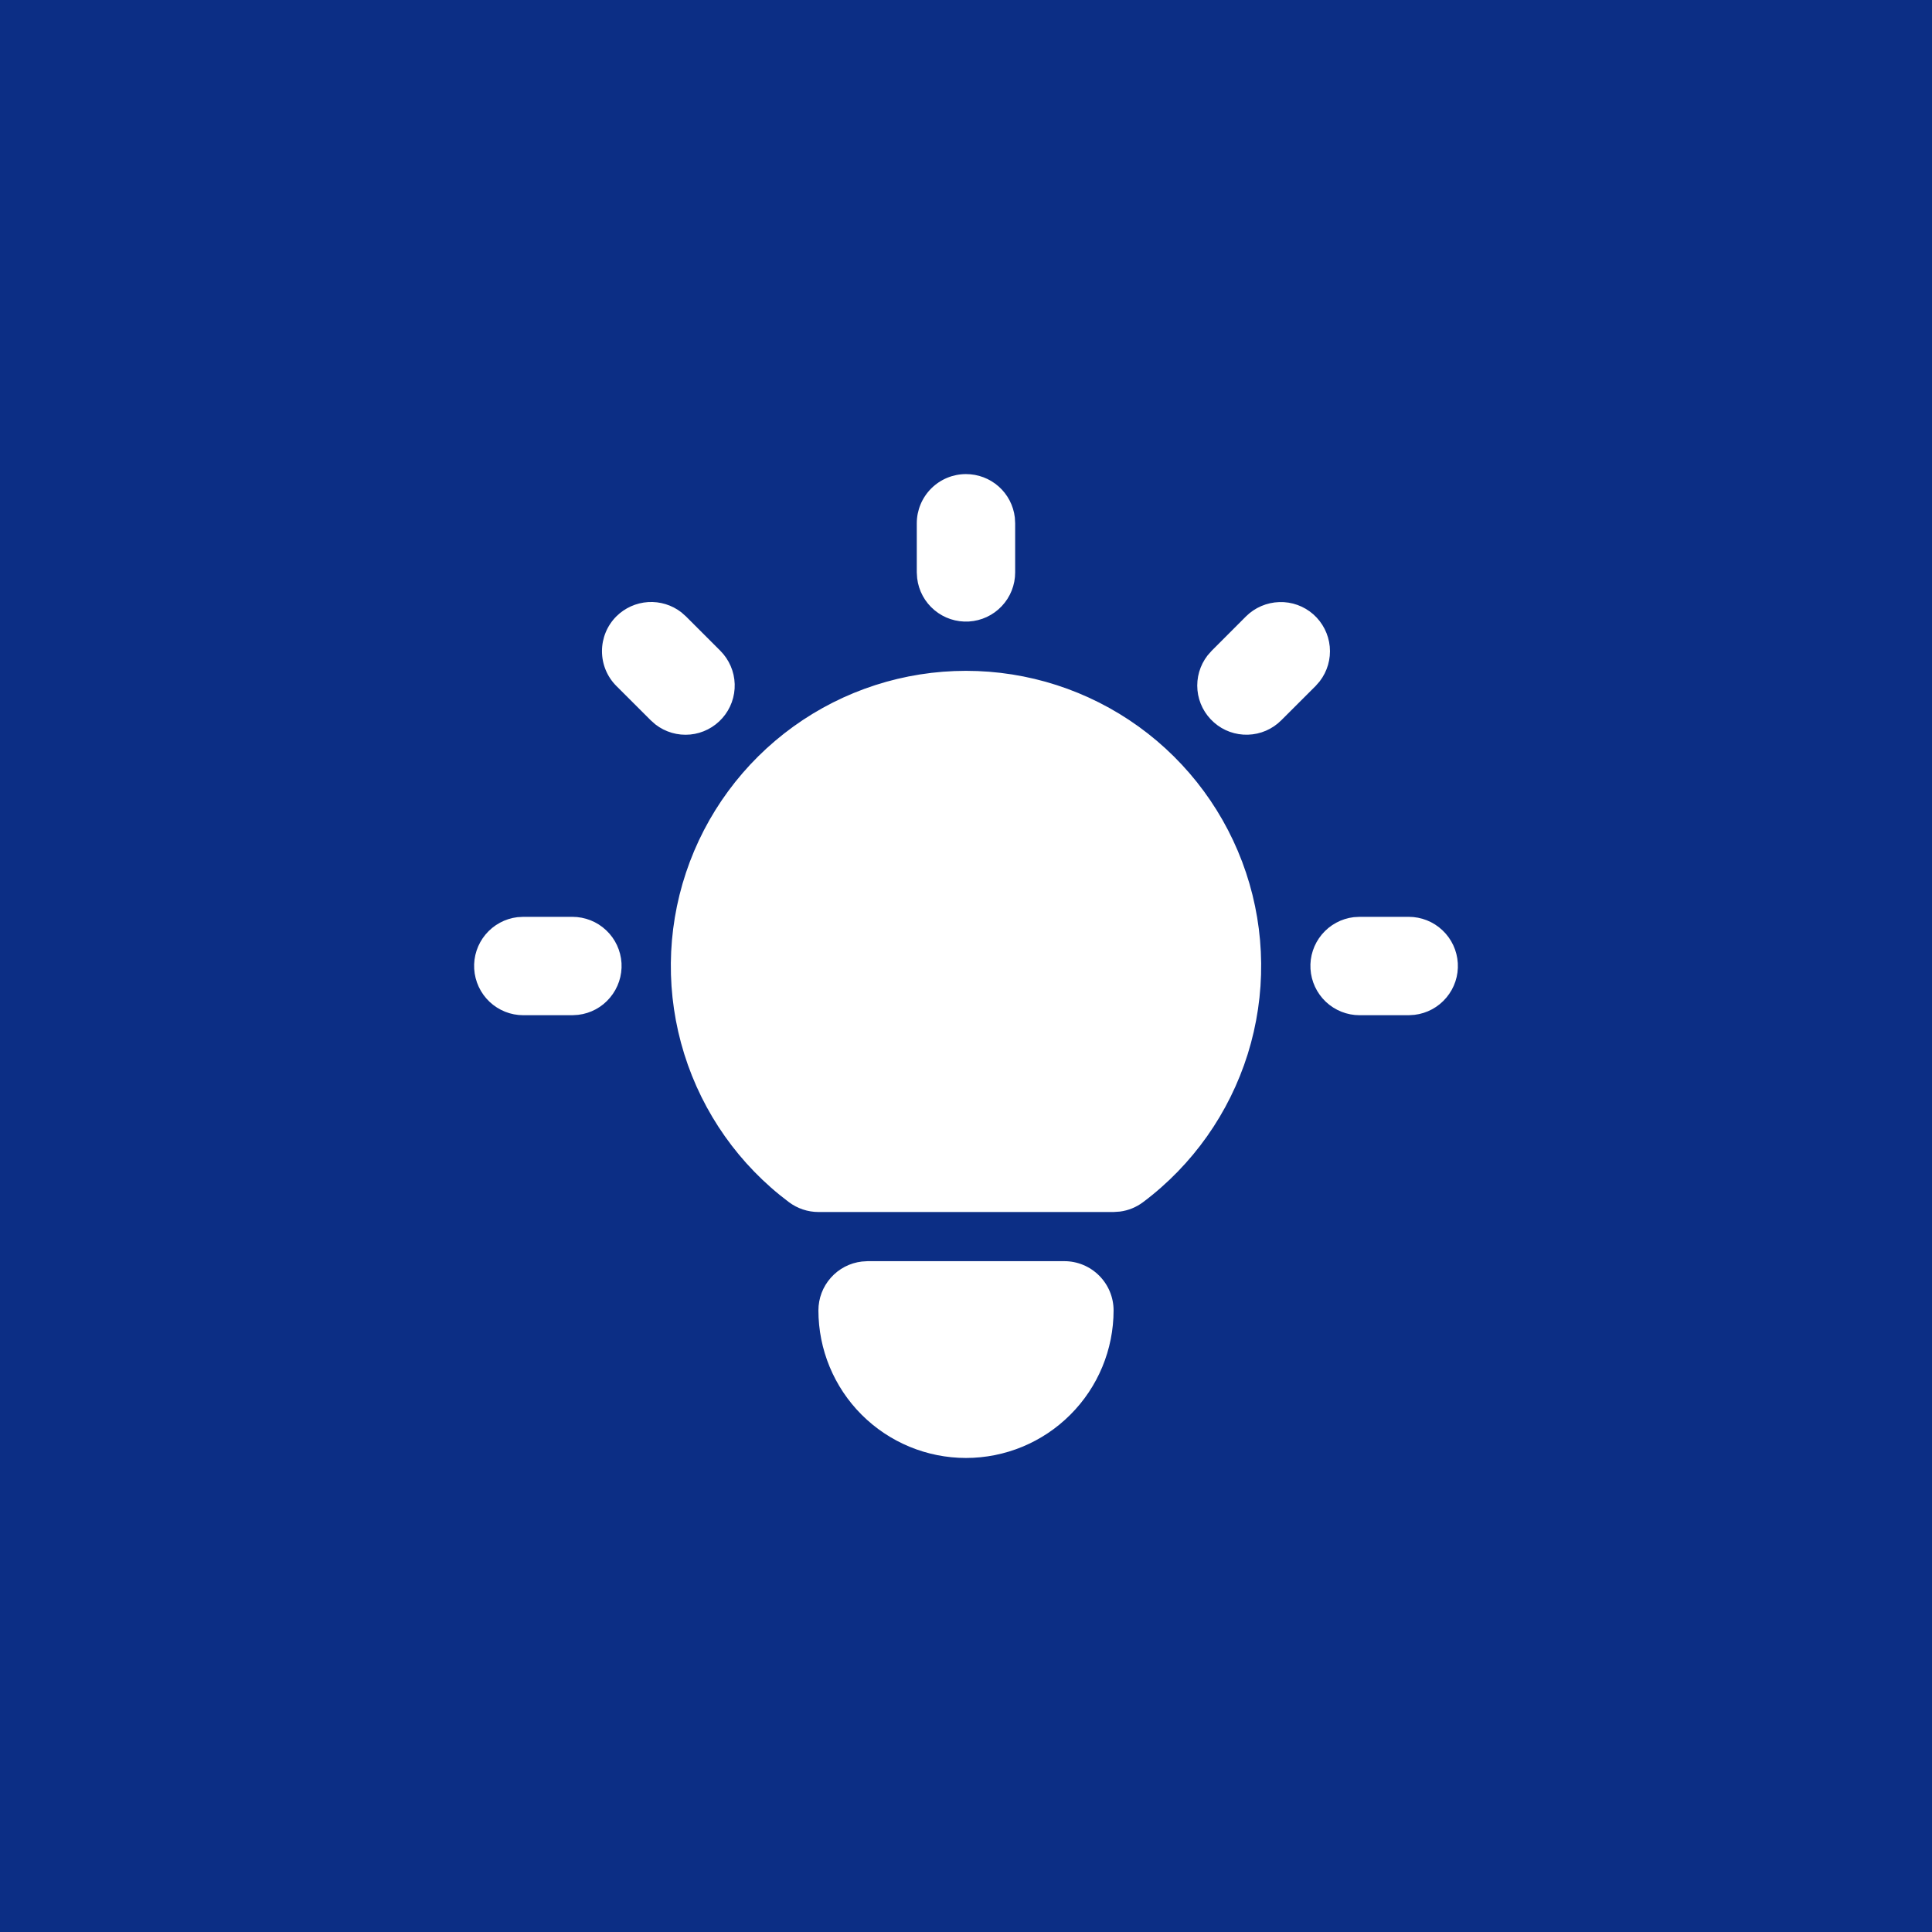<svg width="36" height="36" viewBox="0 0 36 36" fill="none" xmlns="http://www.w3.org/2000/svg">
<rect width="36" height="36" fill="#0C2E85"/>
<path d="M10.666 17.084C10.9 17.084 11.125 17.173 11.295 17.334C11.465 17.494 11.567 17.713 11.581 17.946C11.594 18.18 11.518 18.409 11.368 18.588C11.219 18.768 11.006 18.883 10.774 18.91L10.666 18.917H9.75C9.516 18.917 9.292 18.827 9.122 18.667C8.952 18.506 8.85 18.287 8.836 18.054C8.822 17.821 8.898 17.591 9.048 17.412C9.198 17.233 9.411 17.117 9.643 17.09L9.75 17.084H10.666ZM18 8.834C18.224 8.834 18.441 8.916 18.609 9.065C18.777 9.214 18.884 9.42 18.91 9.643L18.916 9.75V10.667C18.916 10.9 18.827 11.125 18.666 11.295C18.506 11.465 18.287 11.567 18.054 11.581C17.82 11.595 17.591 11.519 17.412 11.369C17.232 11.219 17.117 11.006 17.09 10.774L17.083 10.667V9.75C17.083 9.507 17.18 9.274 17.352 9.102C17.524 8.93 17.757 8.834 18 8.834ZM26.25 17.084C26.483 17.084 26.708 17.173 26.878 17.334C27.048 17.494 27.15 17.713 27.164 17.946C27.178 18.18 27.102 18.409 26.952 18.588C26.802 18.768 26.589 18.883 26.357 18.91L26.25 18.917H25.333C25.1 18.917 24.875 18.827 24.705 18.667C24.535 18.506 24.433 18.287 24.419 18.054C24.405 17.821 24.481 17.591 24.631 17.412C24.781 17.233 24.994 17.117 25.226 17.09L25.333 17.084H26.25ZM11.485 11.485C11.643 11.328 11.853 11.233 12.076 11.219C12.299 11.205 12.519 11.273 12.695 11.409L12.781 11.485L13.423 12.127C13.587 12.292 13.683 12.513 13.69 12.746C13.697 12.979 13.615 13.206 13.461 13.38C13.307 13.555 13.092 13.665 12.861 13.687C12.629 13.709 12.397 13.642 12.213 13.499L12.127 13.423L11.485 12.782C11.313 12.61 11.217 12.377 11.217 12.133C11.217 11.89 11.313 11.657 11.485 11.485ZM23.218 11.485C23.383 11.321 23.605 11.226 23.838 11.219C24.07 11.211 24.297 11.293 24.472 11.447C24.646 11.601 24.756 11.816 24.778 12.048C24.8 12.28 24.733 12.511 24.591 12.695L24.515 12.782L23.873 13.423C23.708 13.588 23.487 13.683 23.254 13.69C23.021 13.697 22.794 13.616 22.62 13.461C22.445 13.307 22.335 13.093 22.313 12.861C22.291 12.629 22.358 12.398 22.501 12.213L22.577 12.127L23.218 11.485ZM19.833 23.5C20.076 23.5 20.309 23.597 20.481 23.769C20.653 23.941 20.75 24.174 20.75 24.417C20.75 25.146 20.46 25.846 19.944 26.361C19.429 26.877 18.729 27.167 18 27.167C17.27 27.167 16.571 26.877 16.055 26.361C15.54 25.846 15.25 25.146 15.25 24.417C15.25 24.192 15.332 23.976 15.482 23.808C15.631 23.64 15.836 23.533 16.059 23.507L16.166 23.5H19.833ZM18 12.5C19.154 12.5 20.279 12.863 21.216 13.538C22.152 14.213 22.853 15.166 23.218 16.261C23.583 17.356 23.594 18.538 23.25 19.64C22.905 20.742 22.223 21.708 21.3 22.4C21.174 22.495 21.025 22.556 20.868 22.576L20.75 22.584H15.25C15.052 22.584 14.859 22.519 14.7 22.4C13.776 21.708 13.094 20.742 12.75 19.64C12.406 18.538 12.417 17.356 12.782 16.261C13.147 15.166 13.848 14.213 14.784 13.538C15.72 12.863 16.846 12.5 18 12.5Z" fill="white"/>
</svg>
